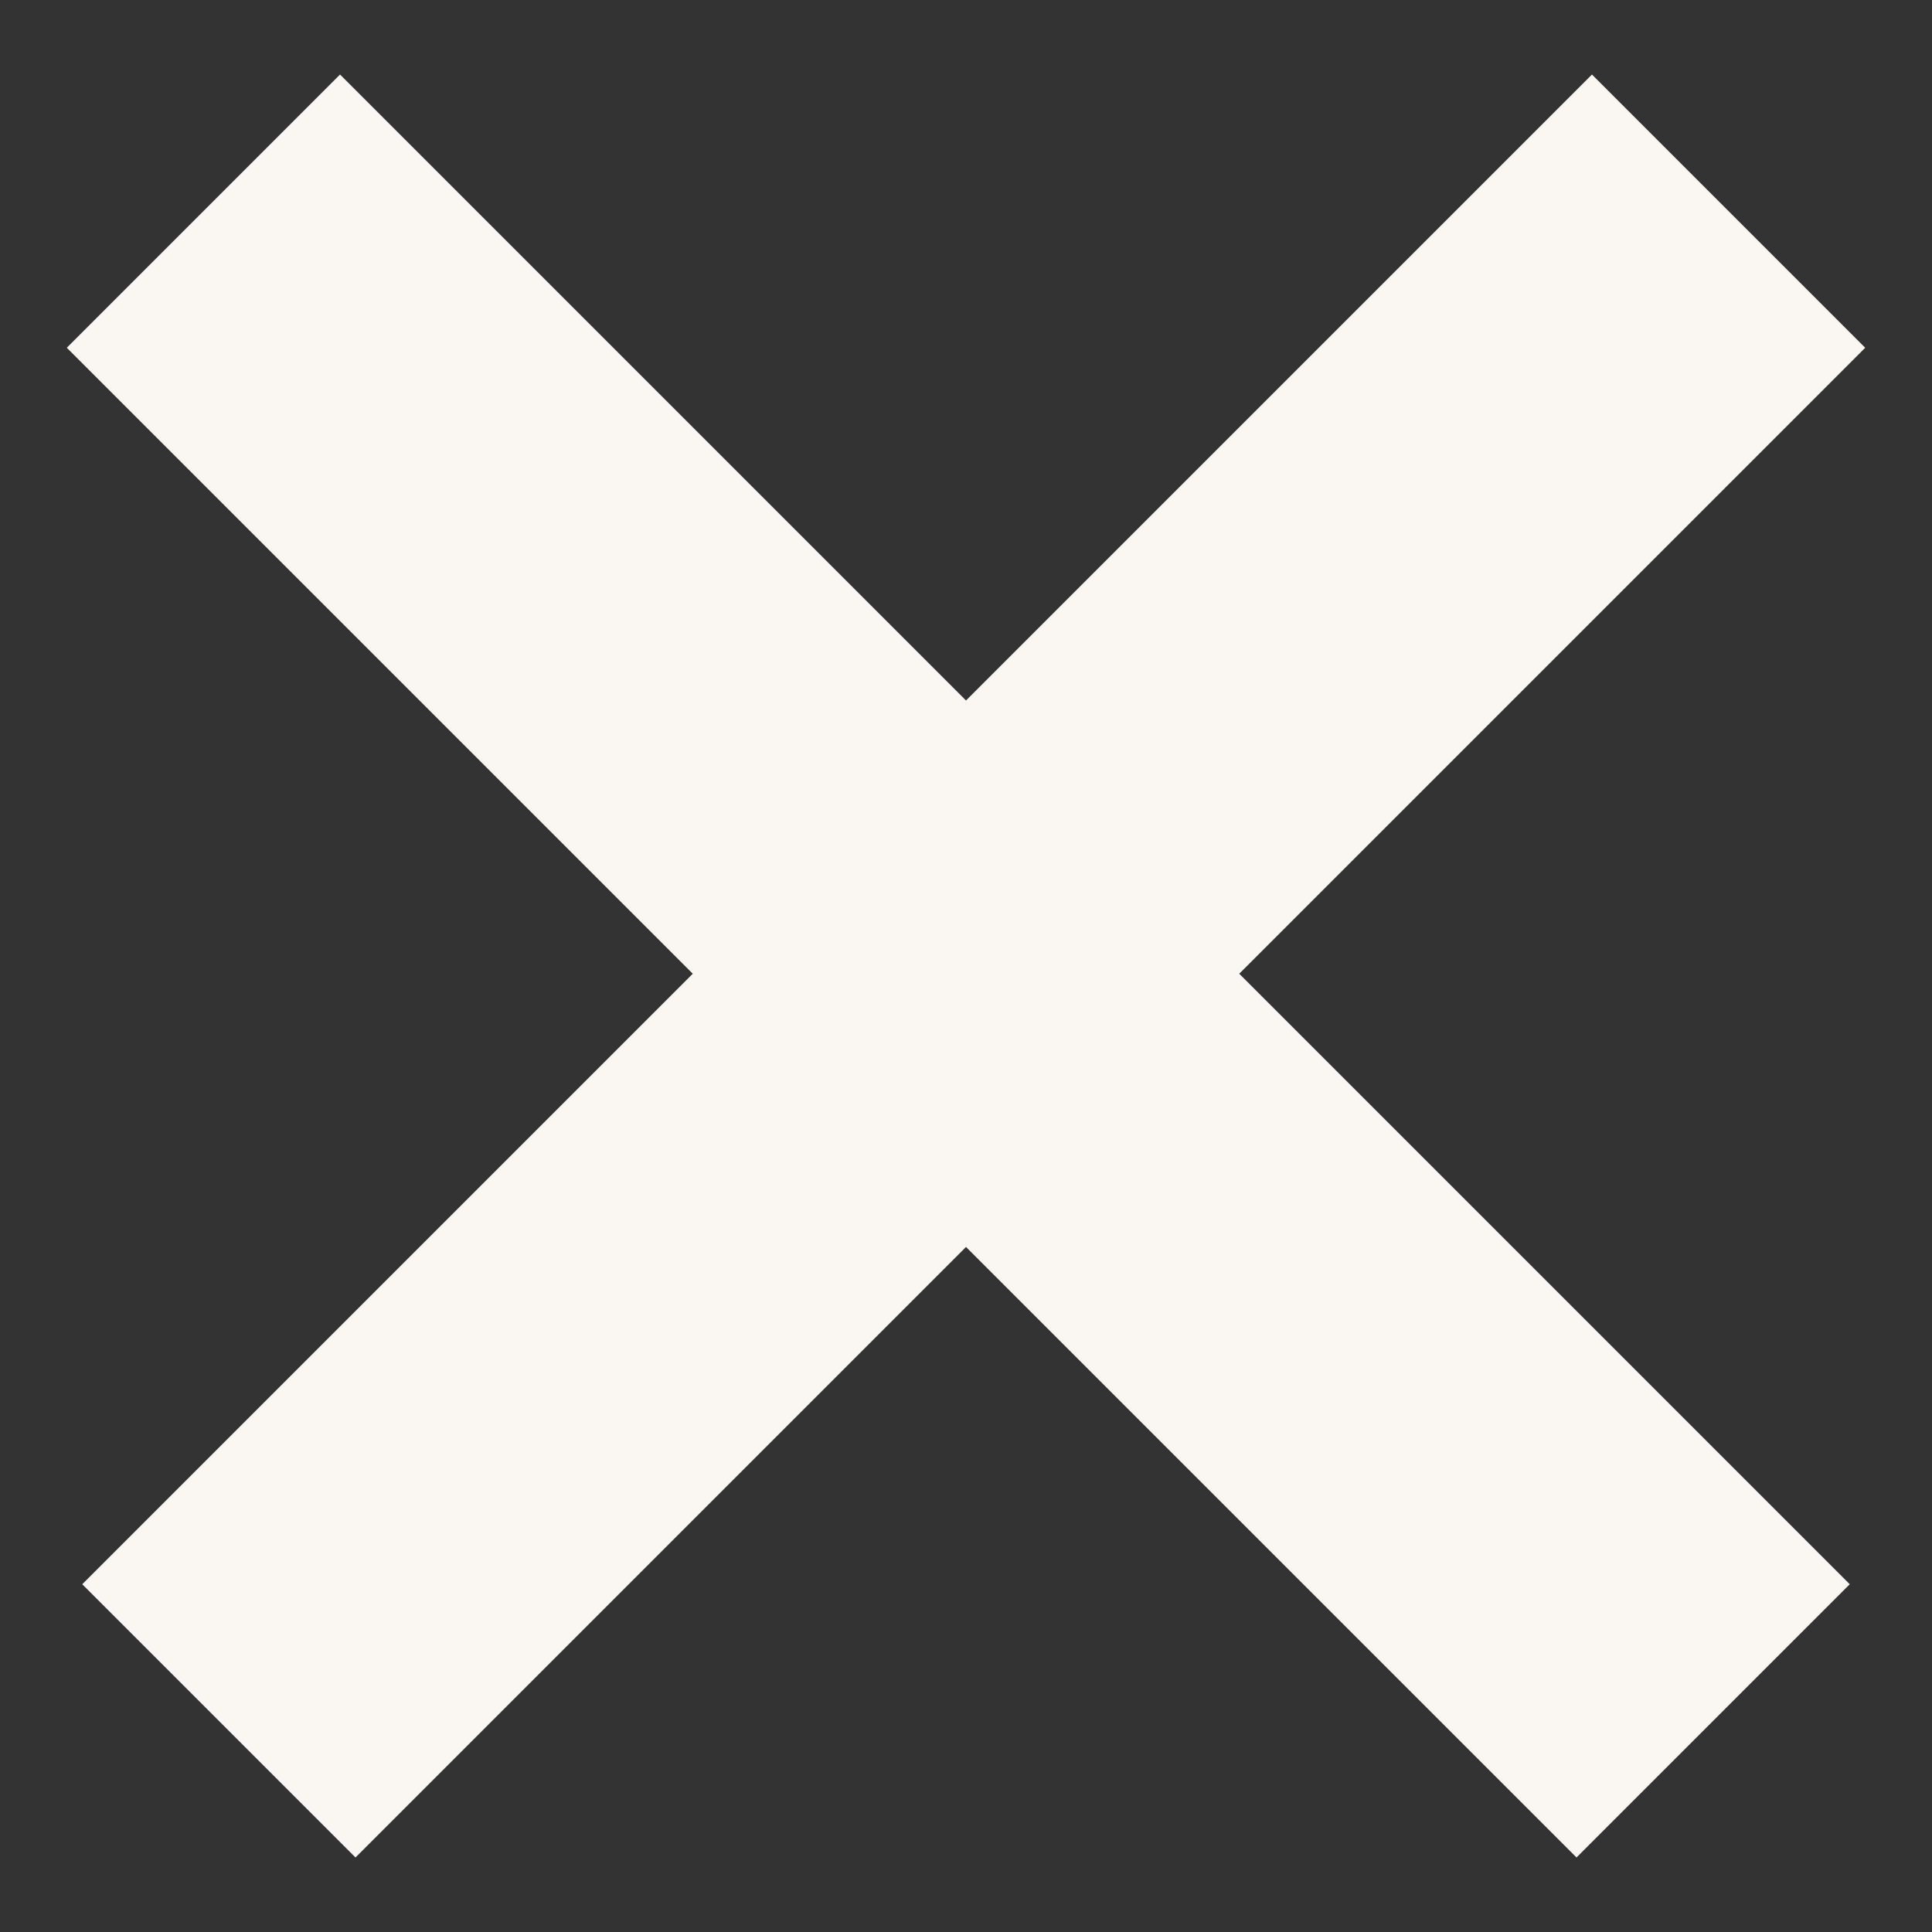 <svg xmlns="http://www.w3.org/2000/svg" viewBox="0 0 25 25"><rect x="0" y="0" width="25" height="25" fill="#333333" stroke="none"/><path d="M4.4 4.5l16 16m.2-16l-16 16" fill="none" stroke="#FAF6F1" stroke-width="5" stroke-linecap="square"/></svg>